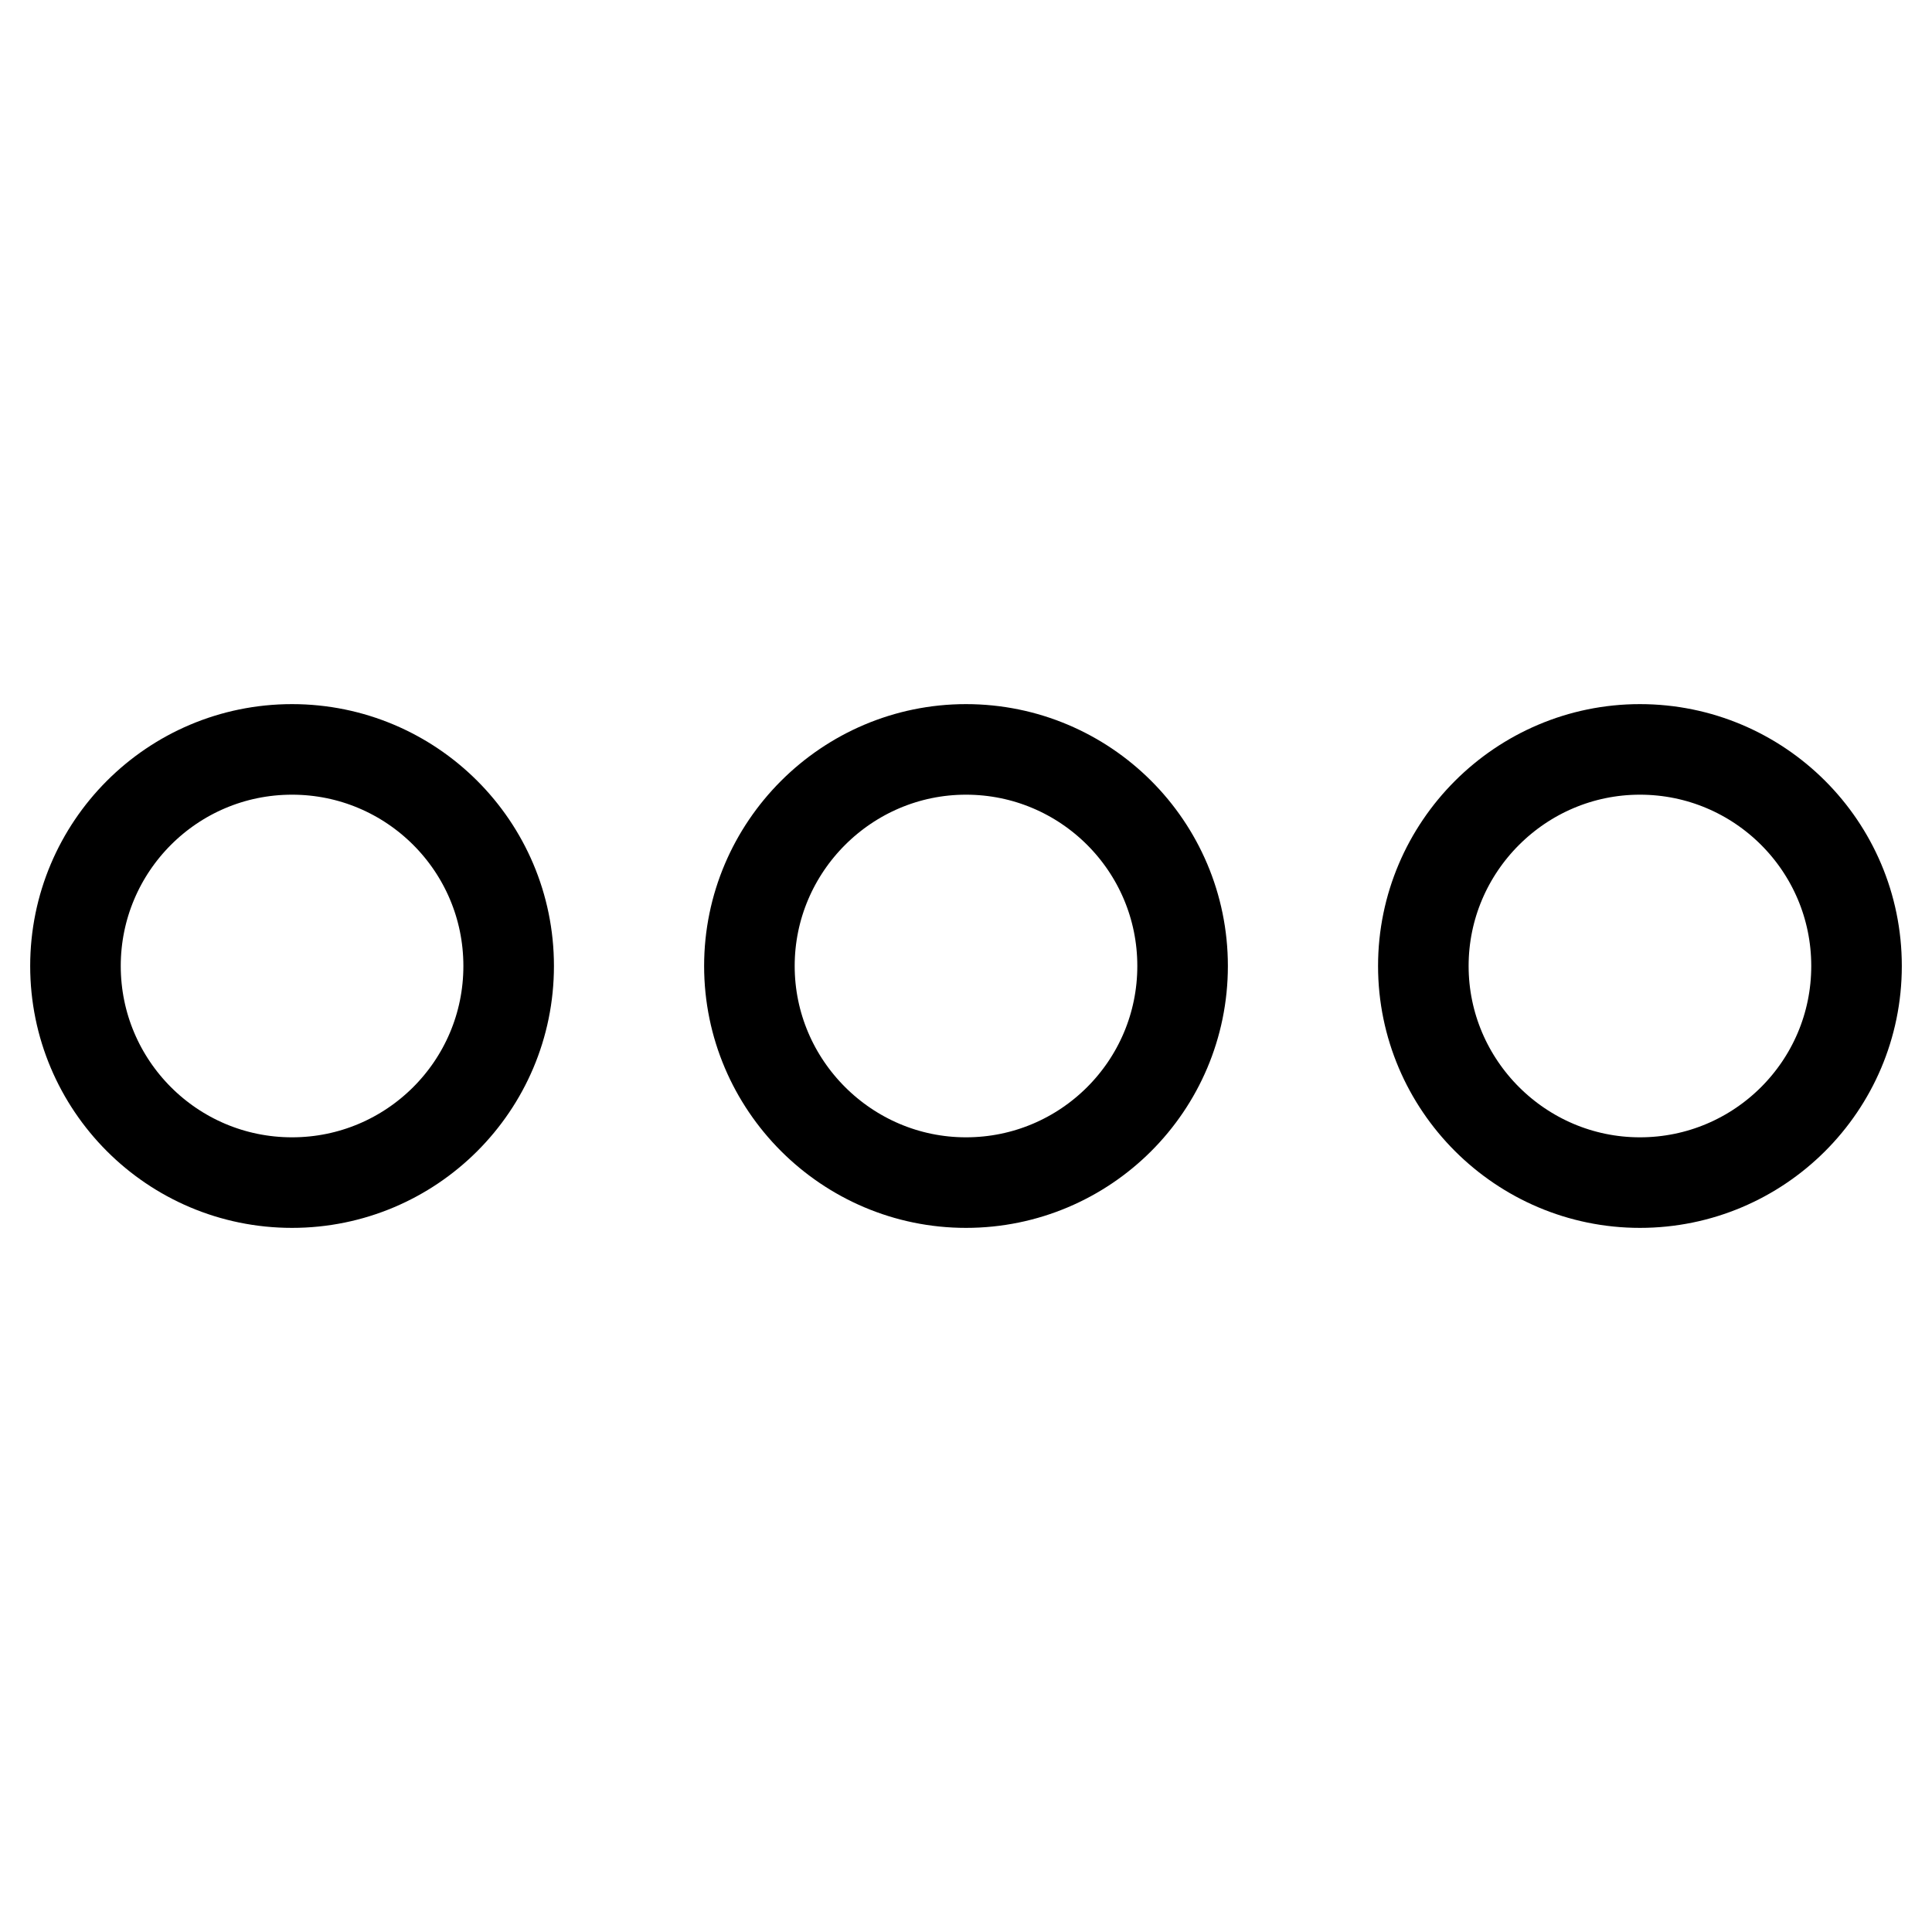 <?xml version="1.0" encoding="utf-8"?>
<!-- Svg Vector Icons : http://www.onlinewebfonts.com/icon -->
<!DOCTYPE svg PUBLIC "-//W3C//DTD SVG 1.1//EN" "http://www.w3.org/Graphics/SVG/1.1/DTD/svg11.dtd">
<svg version="1.1" xmlns="http://www.w3.org/2000/svg" xmlns:xlink="http://www.w3.org/1999/xlink" x="0px" y="0px" viewBox="0 0 256 256" enable-background="new 0 0 256 256" xml:space="preserve">
<g><g><path stroke-width="12" fill-opacity="0" stroke="#000000"  d="M38.7,156.7C22.8,156.7,10,143.8,10,128c0-15.8,12.8-28.7,28.7-28.7c15.8,0,28.7,12.8,28.7,28.7S54.5,156.7,38.7,156.7L38.7,156.7z M128,156.7c-15.8,0-28.7-12.9-28.7-28.7c0-15.8,12.9-28.7,28.7-28.7c15.8,0,28.7,12.8,28.7,28.7S143.8,156.7,128,156.7L128,156.7z M217.3,156.7c-15.8,0-28.7-12.9-28.7-28.7c0-15.8,12.9-28.7,28.7-28.7c15.8,0,28.7,12.8,28.7,28.7S233.1,156.7,217.3,156.7L217.3,156.7z"/></g></g>
</svg>